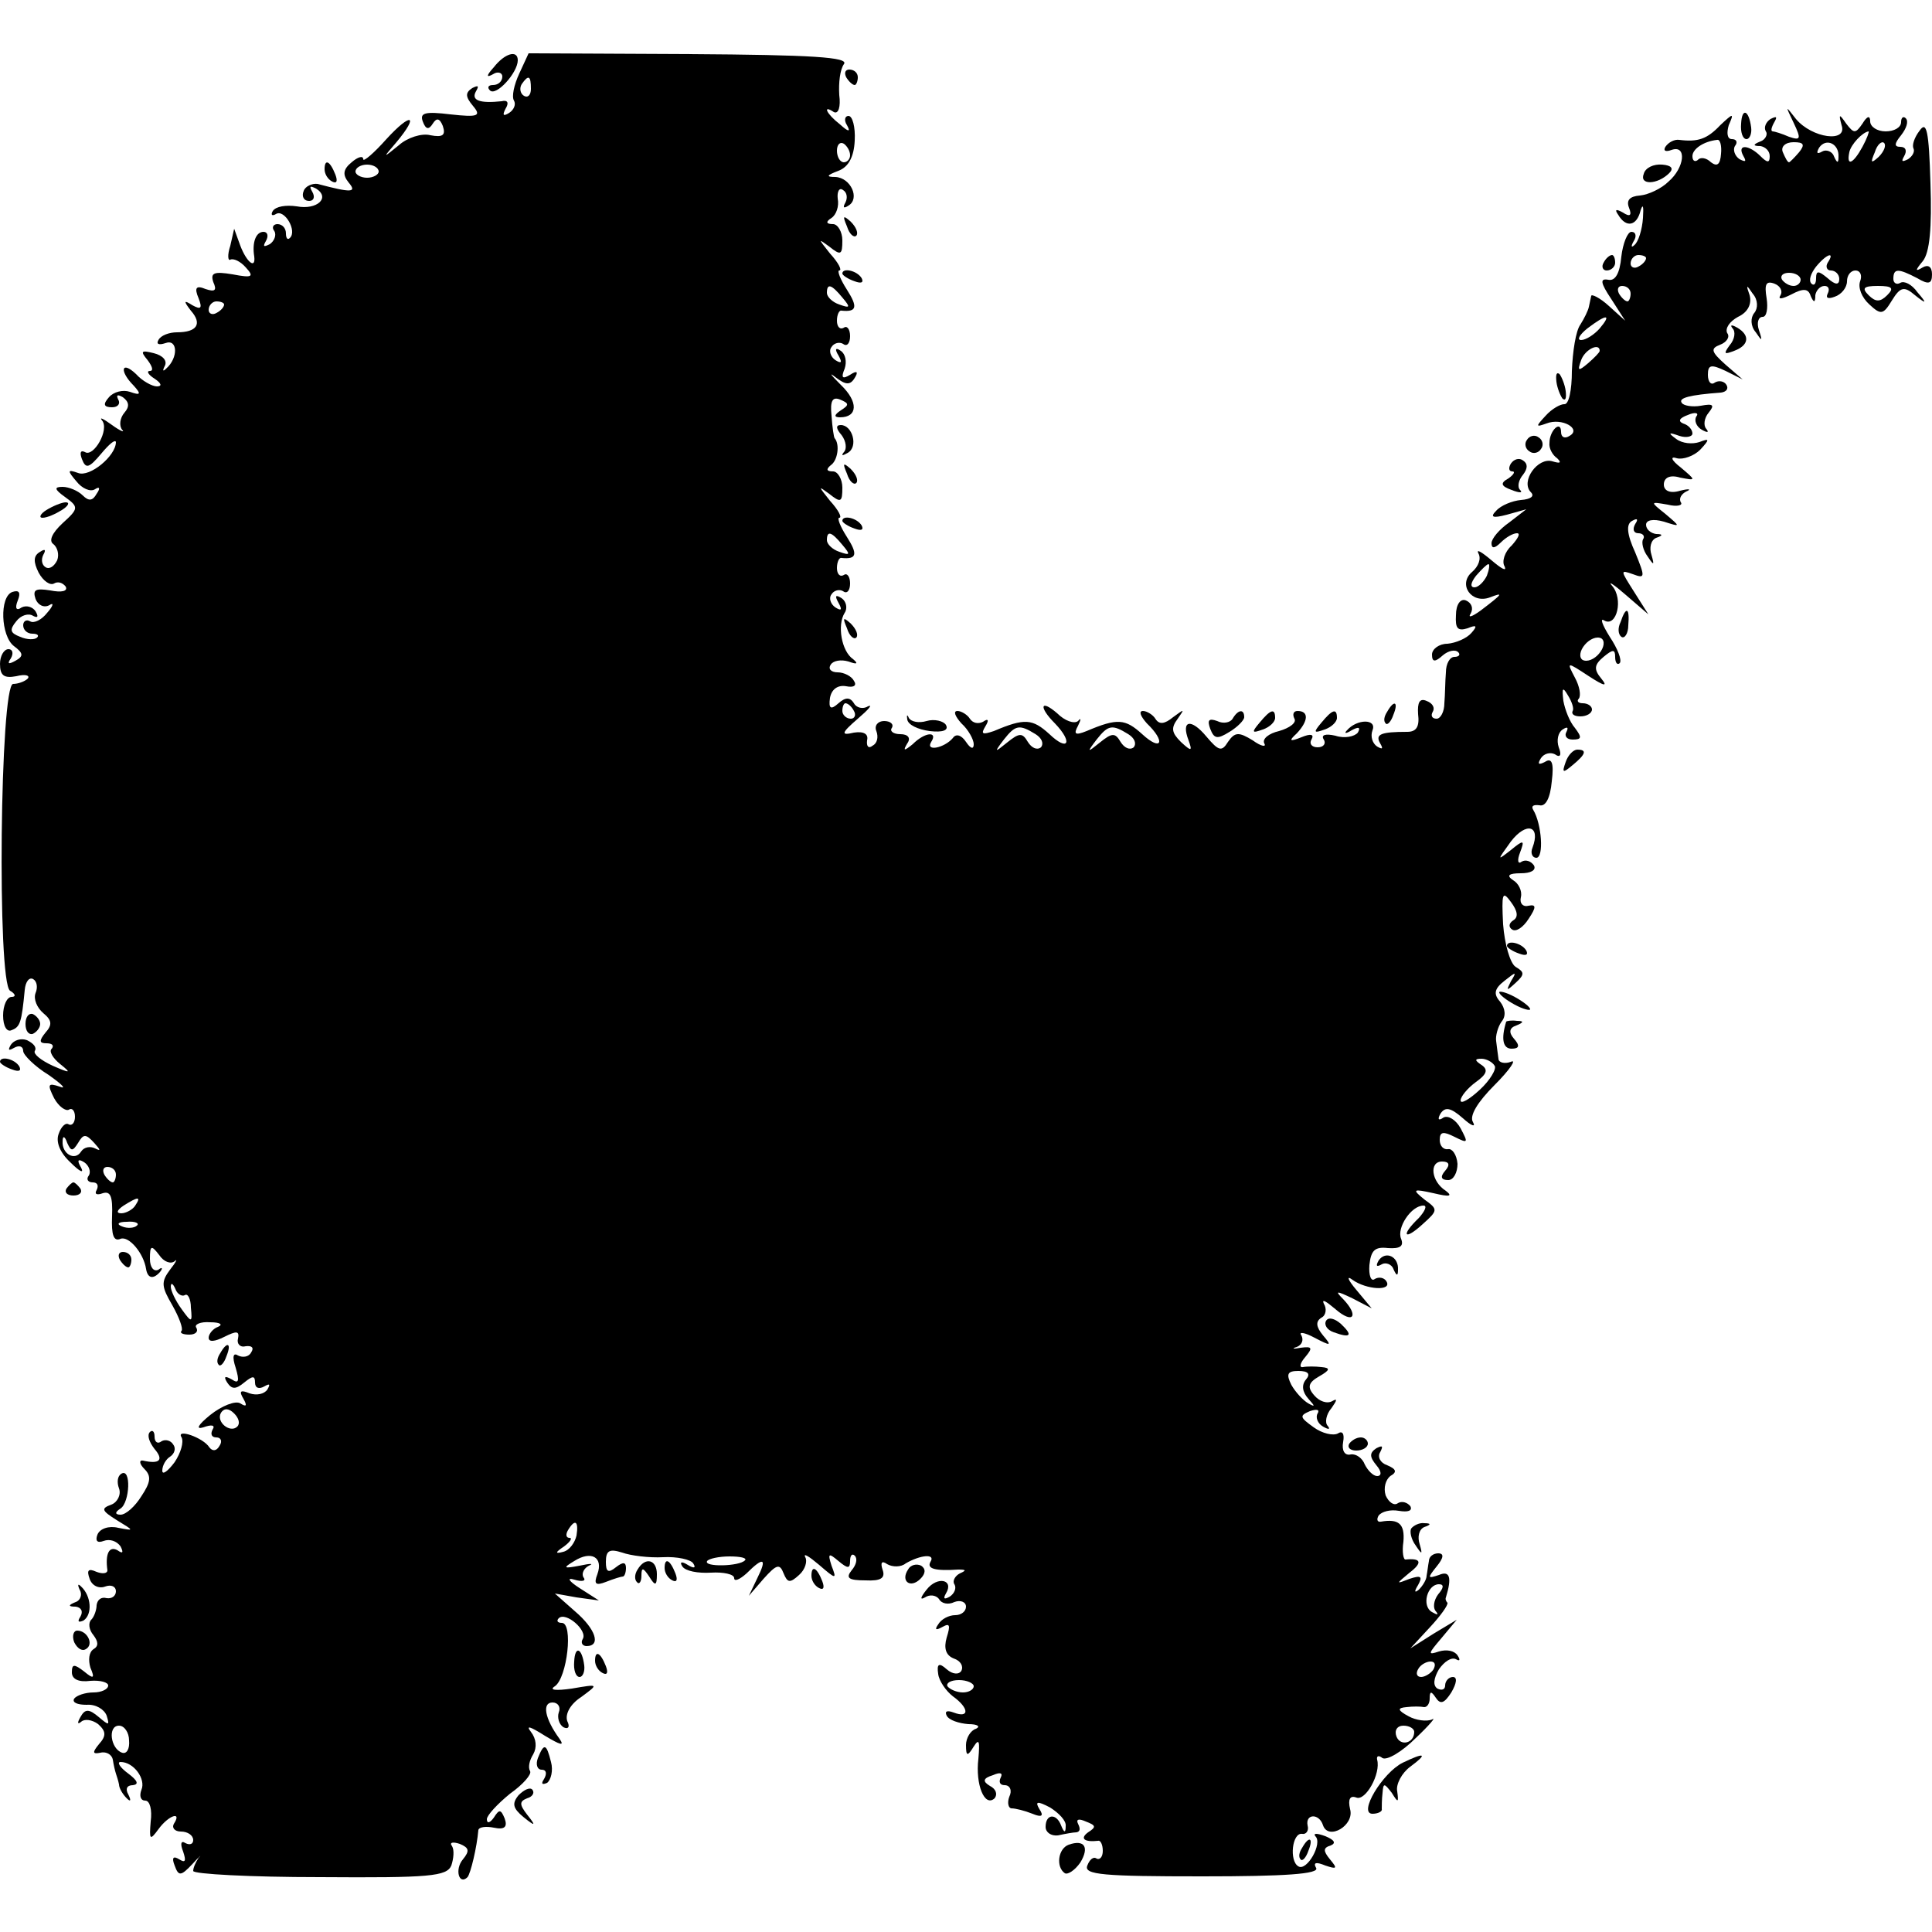 <?xml version="1.0" standalone="no"?>
<!DOCTYPE svg PUBLIC "-//W3C//DTD SVG 20010904//EN"
 "http://www.w3.org/TR/2001/REC-SVG-20010904/DTD/svg10.dtd">
<svg version="1.0" xmlns="http://www.w3.org/2000/svg"
 width="250pt" height="250pt" viewBox="0 0 250 250"
 preserveAspectRatio="xMidYMid meet">
<g transform="translate(0,250) scale(0.1,-0.1)"
fill="#000000" stroke="none">
<path d="M639 2413 c-10 -11 -10 -14 -1 -9 6 4 12 2 12 -3 0 -6 -5 -11 -12
-11 -6 0 -8 -3 -4 -7 8 -8 36 23 36 39 0 14 -17 9 -31 -9z"/>
<path d="M672 2405 c-7 -15 -10 -30 -7 -35 3 -5 0 -12 -6 -16 -8 -5 -9 -3 -5
5 5 8 3 12 -5 10 -28 -3 -40 1 -33 13 4 7 3 8 -5 4 -9 -6 -9 -11 1 -23 11 -13
7 -15 -29 -11 -33 4 -40 2 -36 -9 4 -11 8 -11 13 -3 5 8 9 7 13 -3 4 -12 0
-15 -16 -12 -11 3 -30 -3 -41 -13 -21 -17 -21 -17 -3 4 30 36 19 39 -13 4 -16
-18 -30 -30 -30 -26 0 5 -7 3 -15 -4 -11 -9 -12 -16 -4 -26 11 -13 5 -14 -40
-2 -7 1 -16 -3 -18 -9 -3 -7 0 -13 7 -13 6 0 8 5 4 12 -4 7 -3 8 5 4 19 -12 1
-28 -25 -23 -14 2 -27 0 -31 -6 -3 -5 -1 -7 4 -4 11 7 28 -22 18 -31 -3 -3 -5
0 -5 6 0 7 -5 12 -11 12 -5 0 -8 -4 -4 -9 3 -5 0 -13 -6 -17 -8 -4 -9 -3 -5 4
4 7 2 12 -3 12 -10 0 -15 -14 -12 -32 2 -17 -10 -7 -18 14 l-8 22 -5 -22 c-4
-12 -3 -20 0 -18 4 2 13 -2 20 -10 11 -12 9 -14 -17 -9 -24 4 -29 2 -25 -10 5
-11 2 -13 -10 -9 -12 5 -15 2 -9 -12 5 -13 3 -15 -8 -9 -11 7 -12 6 -2 -7 15
-17 8 -28 -18 -28 -10 0 -21 -4 -24 -10 -3 -5 0 -7 9 -4 16 6 17 -19 1 -33 -4
-4 -5 -3 -2 3 4 7 -2 14 -14 17 -16 4 -18 3 -8 -9 6 -8 8 -14 3 -14 -5 0 -2
-5 6 -10 9 -6 10 -10 3 -10 -6 0 -19 7 -27 16 -19 18 -22 4 -3 -15 10 -11 9
-13 -5 -8 -9 3 -21 0 -27 -7 -8 -9 -7 -13 4 -13 8 0 11 5 8 10 -3 6 -1 7 6 3
8 -6 9 -12 2 -20 -6 -7 -7 -17 -3 -22 4 -4 -2 -2 -13 6 -11 8 -17 11 -13 6 10
-12 -11 -48 -22 -41 -6 3 -7 -1 -4 -9 5 -13 9 -12 25 7 10 12 18 19 19 15 0
-18 -34 -46 -49 -40 -14 5 -14 3 -2 -11 7 -9 18 -14 24 -10 6 4 7 1 2 -6 -5
-9 -10 -10 -18 -2 -6 6 -18 11 -26 11 -11 0 -11 -3 3 -13 18 -13 18 -15 -3
-34 -14 -13 -18 -23 -12 -27 5 -4 8 -13 5 -21 -4 -8 -10 -12 -15 -9 -5 3 -6
10 -3 16 4 7 2 8 -4 4 -9 -5 -9 -13 -2 -27 6 -11 15 -17 20 -14 5 3 11 1 15
-4 3 -6 -5 -8 -20 -5 -19 3 -23 1 -19 -11 3 -8 11 -12 18 -8 6 4 5 -1 -3 -10
-7 -9 -17 -14 -22 -11 -5 3 -9 0 -9 -5 0 -6 5 -11 12 -11 6 0 9 -2 6 -5 -3 -3
-13 -3 -22 1 -13 5 -14 9 -5 20 6 8 16 11 22 7 6 -3 7 -1 3 6 -4 6 -12 8 -18
5 -7 -5 -9 -1 -5 9 4 10 2 14 -7 11 -17 -6 -15 -57 2 -70 12 -9 13 -13 2 -19
-9 -5 -11 -4 -6 3 4 7 2 12 -3 12 -6 0 -11 -9 -11 -19 0 -15 5 -19 21 -16 12
3 18 1 15 -3 -4 -4 -13 -7 -19 -7 -17 0 -21 -386 -4 -397 7 -4 8 -8 2 -8 -6 0
-11 -11 -11 -24 0 -14 5 -22 11 -19 11 4 13 10 17 52 1 11 6 17 11 14 5 -3 6
-11 3 -18 -3 -8 2 -19 10 -26 11 -9 12 -15 3 -25 -9 -11 -8 -14 1 -14 8 0 10
-3 7 -7 -4 -3 1 -12 11 -20 15 -12 13 -12 -10 -2 -15 7 -25 15 -23 19 3 5 -2
10 -10 14 -8 3 -17 0 -21 -6 -4 -7 -3 -8 4 -4 7 4 12 2 12 -4 0 -5 15 -20 33
-31 17 -12 24 -19 14 -15 -15 5 -16 3 -7 -15 6 -11 15 -17 19 -15 4 3 8 -1 8
-9 0 -8 -4 -12 -8 -10 -4 3 -10 -3 -13 -12 -4 -10 1 -24 15 -37 12 -12 18 -15
14 -7 -6 10 -4 12 4 7 6 -4 9 -12 6 -17 -4 -5 -1 -9 5 -9 6 0 8 -4 5 -10 -3
-5 0 -7 8 -4 10 3 13 -4 12 -30 -1 -24 2 -33 11 -29 11 4 30 -19 33 -39 2 -12
9 -14 18 -4 4 5 3 7 -2 3 -6 -3 -11 3 -11 14 0 18 2 18 12 5 6 -9 15 -12 20
-8 4 4 2 -1 -6 -11 -12 -16 -11 -22 3 -46 9 -16 14 -30 12 -33 -3 -3 2 -5 10
-5 8 0 12 4 9 9 -3 4 5 8 18 7 13 0 17 -3 10 -6 -6 -2 -12 -9 -12 -14 0 -6 8
-5 20 1 16 8 20 8 18 -2 -2 -7 3 -12 10 -10 8 1 11 -2 7 -8 -3 -6 -11 -7 -17
-4 -6 4 -8 -1 -3 -16 5 -17 4 -21 -5 -15 -9 5 -11 4 -6 -4 6 -9 11 -9 22 0 11
9 14 9 14 0 0 -7 5 -9 12 -5 7 4 8 3 4 -4 -4 -6 -14 -8 -23 -5 -12 5 -14 3 -8
-7 5 -9 4 -11 -4 -6 -6 4 -24 -3 -39 -15 -16 -13 -19 -19 -9 -16 11 4 16 3 12
-3 -3 -6 -1 -10 5 -10 6 0 8 -5 4 -11 -4 -7 -9 -7 -13 -2 -8 13 -44 25 -36 13
3 -6 -1 -20 -9 -32 -9 -12 -16 -17 -16 -11 0 7 5 15 10 18 6 4 8 11 4 16 -3 5
-10 7 -15 4 -5 -4 -9 -1 -9 6 0 7 -3 9 -6 6 -4 -4 -1 -13 6 -22 12 -14 7 -20
-15 -15 -5 1 -5 -4 2 -11 9 -9 8 -17 -4 -35 -8 -13 -20 -24 -27 -24 -7 0 -8 3
0 8 12 8 14 53 1 45 -5 -3 -6 -11 -3 -19 3 -8 -2 -18 -10 -21 -14 -5 -12 -8 7
-20 23 -14 23 -14 2 -10 -12 3 -24 -1 -27 -9 -3 -8 0 -11 8 -8 8 3 17 0 22 -7
4 -8 3 -10 -4 -5 -11 6 -16 -5 -13 -26 0 -4 -6 -5 -14 -2 -11 5 -13 2 -9 -9 3
-9 12 -13 20 -10 8 3 14 0 14 -6 0 -6 -5 -10 -12 -9 -7 2 -12 -2 -13 -9 0 -6
-3 -15 -7 -19 -4 -4 -3 -13 3 -20 6 -8 7 -14 0 -18 -6 -4 -7 -14 -4 -24 6 -14
4 -15 -8 -5 -13 10 -16 10 -16 -1 0 -9 9 -13 24 -11 13 1 23 -2 23 -6 0 -5 -9
-9 -19 -9 -11 0 -22 -4 -25 -8 -3 -5 4 -8 16 -8 12 1 23 -6 26 -14 4 -13 3
-13 -10 -2 -13 11 -18 11 -24 0 -4 -7 -4 -10 1 -6 4 4 14 3 22 -3 10 -9 11
-15 1 -26 -9 -11 -8 -13 2 -11 8 2 15 -3 16 -9 1 -7 3 -15 4 -18 1 -3 3 -9 4
-14 0 -5 5 -13 10 -18 5 -5 6 -3 2 5 -4 7 -2 12 6 12 8 1 6 6 -6 15 -11 8 -15
15 -10 15 17 0 33 -22 27 -36 -3 -8 -1 -14 5 -14 6 0 9 -12 7 -27 -2 -24 -1
-25 10 -10 13 18 31 24 20 7 -3 -5 1 -10 9 -10 9 0 16 -5 16 -11 0 -5 -4 -7
-10 -4 -6 4 -7 -1 -3 -11 4 -12 3 -15 -5 -10 -8 5 -10 2 -6 -8 5 -14 8 -14 23
2 9 10 13 13 8 8 -4 -6 -7 -13 -7 -17 0 -4 74 -8 164 -8 142 -1 164 1 170 15
3 9 4 20 1 25 -4 5 1 6 10 3 12 -5 13 -9 4 -20 -11 -13 -5 -34 6 -23 4 5 12
38 14 61 1 4 10 5 20 3 14 -3 18 1 14 12 -5 12 -7 12 -14 1 -5 -7 -9 -8 -9 -2
0 5 14 20 30 33 17 12 28 25 26 29 -3 5 -1 14 4 22 5 9 4 20 -3 29 -7 9 -1 7
18 -5 20 -12 26 -14 19 -4 -19 26 -23 47 -9 47 7 0 11 -6 8 -13 -2 -6 0 -15 6
-19 6 -3 9 0 5 8 -3 9 4 22 18 31 23 17 23 17 -12 11 -21 -3 -30 -2 -22 3 16
11 24 82 9 82 -6 0 -7 3 -4 6 9 9 38 -16 31 -27 -3 -5 0 -9 5 -9 19 0 12 22
-15 45 l-26 23 28 -5 29 -4 -25 16 c-14 9 -17 14 -7 11 10 -3 16 -2 12 3 -3 5
1 12 7 15 7 3 2 3 -12 0 -21 -4 -22 -3 -7 6 22 14 38 5 30 -17 -5 -13 -2 -15
11 -10 10 4 20 7 22 7 2 0 4 5 4 11 0 8 -4 8 -13 1 -10 -8 -13 -6 -13 7 0 15
5 17 21 12 11 -4 35 -7 53 -6 18 1 36 -3 39 -8 4 -6 1 -7 -7 -2 -8 5 -11 4 -7
-2 4 -6 20 -9 37 -8 16 1 30 -2 30 -7 0 -5 7 -2 16 6 22 22 27 20 14 -6 l-11
-23 19 22 c17 19 21 20 26 7 5 -12 8 -13 20 -2 8 7 11 18 8 23 -3 6 5 1 18
-10 22 -19 23 -19 16 -1 -5 16 -4 17 9 6 12 -10 15 -10 15 0 0 8 3 10 6 7 4
-4 2 -12 -4 -19 -8 -10 -4 -13 18 -13 20 -1 26 3 22 14 -3 9 -1 12 6 7 7 -4
18 -4 24 1 19 11 39 13 32 2 -5 -9 6 -12 36 -10 10 0 11 -1 2 -5 -6 -3 -10
-10 -7 -14 3 -5 0 -12 -6 -16 -7 -4 -9 -3 -5 4 11 18 -11 23 -25 5 -8 -10 -9
-14 -2 -10 6 4 14 3 18 -2 3 -6 12 -8 20 -4 8 3 15 0 15 -6 0 -6 -6 -11 -14
-11 -8 0 -18 -5 -22 -12 -5 -7 -3 -8 6 -3 9 5 10 2 5 -14 -4 -14 -1 -23 9 -27
9 -3 13 -10 10 -16 -3 -5 -11 -5 -19 2 -10 9 -13 7 -11 -6 1 -9 10 -22 19 -29
21 -15 22 -29 1 -21 -8 3 -12 2 -9 -4 3 -6 16 -10 28 -11 12 0 16 -3 10 -6 -7
-2 -13 -12 -13 -21 0 -15 2 -15 10 -2 7 11 8 7 6 -16 -4 -33 8 -63 21 -51 4 5
2 12 -6 16 -10 6 -9 10 4 14 9 4 13 3 10 -3 -3 -6 -1 -10 5 -10 7 0 10 -7 6
-15 -3 -8 -1 -15 3 -15 5 0 17 -3 27 -7 12 -5 15 -3 9 6 -6 10 -3 11 14 2 11
-7 21 -17 20 -24 0 -9 -2 -9 -6 1 -6 16 -20 15 -20 -2 0 -7 7 -12 16 -11 9 2
20 4 24 4 5 1 5 5 2 11 -3 6 1 7 10 3 13 -5 14 -7 3 -14 -11 -8 -5 -13 13 -11
3 1 6 -5 6 -13 0 -8 -4 -12 -8 -10 -4 3 -9 -1 -12 -9 -5 -12 21 -14 149 -14
106 0 152 3 147 11 -4 7 0 8 12 3 15 -5 16 -4 6 8 -9 11 -9 15 1 18 7 3 5 7
-7 12 -11 4 -16 4 -13 0 10 -9 -11 -46 -22 -39 -12 7 -8 44 5 42 5 -1 9 4 7
11 -3 15 15 16 20 0 7 -20 41 0 35 21 -3 13 0 18 8 15 12 -5 32 31 27 49 -1 5
2 6 7 2 6 -3 25 8 43 26 18 17 27 28 21 24 -7 -3 -21 -1 -30 4 -15 8 -15 11
-3 12 8 1 18 1 23 0 4 0 7 5 7 11 0 10 2 10 8 1 6 -9 11 -7 20 7 7 12 8 20 2
20 -5 0 -10 -5 -10 -11 0 -5 -4 -7 -10 -4 -6 4 -5 13 2 25 7 10 16 16 22 13 5
-3 6 -1 2 5 -4 6 -14 8 -24 5 -15 -5 -14 -3 3 17 l20 24 -30 -18 -30 -19 25
27 c14 15 24 29 23 32 -2 2 -3 5 -2 7 8 26 5 35 -9 29 -15 -5 -15 -4 -3 11 9
11 10 17 2 17 -6 0 -12 -4 -12 -10 -1 -5 -2 -14 -3 -19 0 -5 -5 -13 -10 -18
-6 -5 -6 -2 -1 6 6 11 4 13 -11 8 -18 -7 -18 -7 0 8 17 13 15 19 -5 17 -3 -1
-5 10 -3 23 2 23 -6 30 -29 26 -5 -1 -6 3 -3 8 4 5 15 8 26 6 12 -2 18 0 15 6
-4 5 -11 7 -16 4 -5 -4 -12 1 -16 10 -3 10 0 20 6 25 9 5 8 9 -4 14 -9 3 -13
11 -9 17 4 8 3 9 -5 5 -9 -6 -9 -11 0 -22 7 -8 7 -14 1 -14 -5 0 -12 7 -16 15
-3 8 -11 14 -18 13 -8 -2 -12 5 -10 16 2 11 -1 15 -7 11 -6 -3 -20 0 -31 8
-18 13 -19 15 -5 21 9 3 13 2 10 -3 -3 -5 0 -13 7 -17 7 -4 10 -4 6 1 -4 4 -2
15 5 23 7 10 8 13 1 9 -7 -4 -17 0 -23 7 -10 11 -8 17 6 25 14 8 15 11 3 12
-8 1 -19 1 -24 0 -5 -1 -4 5 3 13 10 12 9 14 -6 12 -10 -2 -12 -1 -5 1 7 3 9
9 6 15 -4 5 4 4 17 -3 21 -11 23 -11 11 3 -9 11 -10 18 -2 23 6 3 7 12 3 18
-3 7 3 3 15 -7 23 -20 31 -9 10 13 -11 11 -9 11 12 1 l25 -13 -20 24 c-11 13
-13 19 -5 13 18 -13 52 -15 44 -2 -3 5 -10 6 -15 3 -5 -4 -8 5 -7 18 2 19 7
24 24 22 15 -1 21 2 17 12 -6 14 13 43 29 43 5 0 2 -7 -6 -16 -24 -23 -19 -30
5 -8 20 18 20 19 2 32 -16 13 -15 14 12 8 21 -5 25 -4 16 3 -19 12 -22 38 -5
38 9 0 11 -4 4 -12 -7 -8 -5 -12 4 -12 7 0 12 10 12 21 -1 12 -7 20 -12 19 -6
-1 -11 4 -11 12 0 11 5 11 19 4 18 -9 18 -8 8 11 -6 11 -16 17 -22 14 -7 -5
-8 -2 -4 5 6 9 13 8 29 -6 11 -10 17 -12 13 -5 -5 8 6 26 28 48 20 20 29 34
21 30 -8 -3 -16 -1 -16 4 -1 6 -2 16 -3 23 -1 6 2 18 7 25 6 7 5 17 -2 26 -9
10 -7 17 6 27 15 12 16 12 8 -1 -6 -12 -6 -13 6 -2 12 11 12 14 0 21 -7 5 -14
29 -16 55 -2 40 -1 44 10 29 9 -12 10 -20 3 -24 -6 -4 -6 -9 -1 -12 5 -3 14 3
21 14 10 15 10 19 0 17 -7 -2 -12 3 -10 11 2 8 -3 18 -10 22 -9 6 -6 9 10 9
13 0 20 4 17 10 -4 6 -11 8 -16 5 -5 -4 -6 2 -2 12 6 16 5 17 -12 3 -18 -14
-18 -14 0 11 20 26 39 21 28 -8 -3 -7 0 -13 5 -13 10 0 7 44 -4 62 -3 5 0 7 8
6 8 -2 14 9 16 31 3 24 0 31 -9 25 -8 -4 -10 -3 -5 5 4 6 12 8 18 5 7 -5 9 -1
5 9 -3 9 -1 19 5 23 6 4 8 3 5 -3 -3 -5 0 -10 8 -10 12 0 12 3 3 15 -7 8 -13
24 -15 35 -2 17 -1 19 6 7 5 -8 8 -17 6 -20 -2 -4 2 -7 10 -7 8 0 15 4 15 9 0
4 -5 8 -12 8 -6 0 -8 3 -5 6 3 4 1 16 -5 27 -11 21 -11 21 18 2 20 -13 25 -14
16 -3 -10 12 -9 18 3 28 12 10 15 10 15 0 0 -8 3 -11 6 -8 3 4 -3 19 -13 34
-10 16 -13 25 -7 21 16 -9 25 28 10 45 -6 7 2 2 18 -12 l29 -25 -19 30 c-17
27 -18 28 -1 22 16 -6 16 -4 3 28 -11 24 -12 37 -4 41 7 4 8 2 4 -4 -4 -7 -2
-12 4 -12 6 0 9 -4 6 -8 -2 -4 0 -14 6 -22 8 -12 9 -12 5 2 -3 9 -1 19 6 22 9
3 9 5 0 5 -7 1 -13 6 -13 12 0 6 9 8 23 4 22 -7 22 -7 2 10 -20 16 -20 16 3
12 12 -3 20 -1 17 3 -3 5 1 11 7 14 7 3 4 4 -8 1 -13 -4 -21 0 -21 8 0 9 8 13
21 9 21 -4 21 -4 1 13 -13 10 -14 15 -5 12 8 -2 22 3 30 11 13 14 12 15 -1 10
-9 -3 -22 -2 -30 4 -11 8 -10 9 4 4 9 -3 17 -1 17 3 0 5 -5 11 -12 13 -7 3 -5
7 6 11 9 4 15 3 11 -2 -3 -5 0 -13 7 -17 7 -4 10 -4 6 1 -4 4 -3 14 3 21 8 10
6 12 -10 9 -11 -2 -23 0 -25 4 -4 6 10 10 51 13 7 1 10 5 7 10 -3 5 -10 6 -15
3 -5 -4 -9 1 -9 10 0 13 4 14 23 5 l22 -11 -22 19 c-19 17 -20 21 -7 26 8 3
13 10 9 15 -3 6 3 15 14 21 13 6 18 17 15 28 -5 14 -4 14 4 2 7 -8 7 -19 2
-25 -5 -6 -5 -17 2 -25 8 -12 9 -12 4 3 -3 9 -1 17 5 17 5 0 7 11 5 24 -3 18
-1 23 10 19 8 -3 11 -10 8 -15 -4 -6 2 -5 14 1 15 8 22 8 25 -2 4 -9 6 -9 6 1
1 6 6 12 12 12 5 0 7 -4 4 -10 -3 -6 1 -7 9 -4 9 3 16 12 16 20 0 8 5 14 11
14 6 0 9 -6 6 -14 -3 -8 2 -21 12 -30 15 -14 18 -13 29 5 11 18 16 19 30 7 15
-12 16 -11 3 4 -7 10 -17 15 -22 12 -5 -3 -9 0 -9 5 0 14 6 14 31 1 15 -9 19
-7 19 5 0 10 -5 13 -12 9 -10 -6 -10 -4 0 8 9 11 12 43 10 101 -2 68 -5 81
-14 68 -7 -9 -10 -19 -8 -23 2 -4 -1 -10 -7 -14 -8 -4 -9 -3 -5 4 4 7 2 12 -5
12 -8 0 -8 4 1 15 7 9 10 18 6 22 -3 3 -6 1 -6 -5 0 -7 -9 -12 -20 -12 -11 0
-20 6 -20 13 0 8 -4 7 -10 -3 -9 -13 -11 -13 -21 0 -9 13 -10 13 -6 -2 8 -23
-38 -17 -59 8 -14 18 -14 18 -3 -5 10 -21 9 -23 -6 -18 -9 4 -19 7 -21 7 -3 0
-2 5 2 12 4 7 3 8 -5 4 -6 -4 -9 -11 -6 -16 3 -4 -1 -11 -7 -13 -10 -4 -10 -6
0 -6 6 -1 12 -6 12 -13 0 -9 -3 -9 -12 0 -15 15 -31 16 -22 0 4 -7 3 -8 -5 -4
-6 4 -9 12 -6 17 4 5 2 9 -4 9 -6 0 -7 8 -4 18 7 16 6 16 -11 0 -17 -18 -29
-22 -53 -19 -6 1 -14 -3 -18 -9 -3 -5 0 -7 8 -4 20 7 17 -23 -4 -41 -9 -9 -26
-17 -37 -18 -13 -1 -18 -6 -14 -16 4 -10 1 -12 -8 -6 -9 5 -11 4 -6 -3 10 -17
24 -15 29 6 3 9 4 5 3 -10 -1 -15 -6 -31 -11 -35 -4 -4 -5 -2 -1 5 4 6 3 12
-3 12 -5 0 -11 -15 -13 -32 -2 -22 -8 -32 -17 -30 -11 2 -10 -4 4 -25 l18 -28
-21 19 c-12 11 -23 16 -23 13 -1 -4 -2 -10 -3 -14 -1 -5 -6 -15 -11 -23 -6 -8
-10 -35 -11 -60 0 -25 -4 -44 -10 -43 -5 0 -16 -6 -24 -15 -13 -14 -13 -15 1
-10 20 8 46 -7 30 -16 -6 -4 -11 -2 -11 5 0 16 -15 2 -15 -14 -1 -7 4 -16 10
-20 6 -6 4 -7 -6 -4 -19 6 -42 -26 -28 -40 5 -5 0 -9 -13 -10 -11 -1 -26 -7
-32 -14 -8 -8 -5 -10 14 -5 l25 7 -22 -17 c-13 -9 -23 -21 -23 -27 0 -7 4 -7
12 1 7 7 16 12 21 12 5 0 1 -7 -7 -16 -9 -8 -13 -21 -9 -27 3 -7 -4 -3 -17 8
-13 11 -20 15 -17 9 4 -7 0 -17 -8 -24 -19 -16 -1 -42 23 -33 18 7 17 5 -12
-17 -11 -8 -17 -10 -13 -4 4 7 1 14 -6 17 -7 3 -13 -5 -13 -19 -1 -17 2 -21
15 -17 12 5 13 3 5 -6 -6 -7 -20 -13 -31 -14 -11 0 -20 -7 -20 -14 0 -10 4
-10 14 -1 7 6 16 8 20 4 3 -3 1 -6 -5 -6 -6 0 -11 -9 -11 -20 -1 -11 -1 -29
-2 -40 0 -11 -5 -20 -10 -20 -6 0 -8 4 -5 9 3 5 0 11 -8 14 -9 4 -12 -2 -11
-17 2 -16 -2 -23 -14 -23 -34 0 -42 -3 -35 -15 4 -7 3 -8 -4 -4 -6 4 -9 13 -6
21 6 15 -20 15 -33 0 -4 -4 -2 -5 6 0 9 5 12 4 8 -3 -4 -5 -17 -8 -29 -4 -13
3 -19 1 -15 -5 3 -5 0 -10 -8 -10 -8 0 -11 5 -8 10 4 7 -1 8 -13 3 -15 -6 -17
-5 -6 5 15 16 16 29 1 29 -5 0 -7 -4 -4 -10 3 -5 -6 -12 -20 -16 -13 -3 -22
-10 -19 -16 3 -5 -4 -4 -15 4 -18 11 -23 11 -32 -2 -8 -13 -12 -12 -28 7 -20
24 -33 21 -23 -5 5 -14 4 -15 -10 -2 -12 12 -13 18 -4 30 9 13 9 13 -6 2 -11
-9 -18 -10 -23 -2 -3 5 -11 10 -16 10 -6 0 -3 -7 5 -16 25 -24 19 -37 -6 -14
-22 20 -32 21 -72 4 -15 -6 -17 -4 -11 7 4 8 4 11 0 6 -5 -4 -17 0 -27 10 -22
19 -24 8 -3 -13 24 -25 17 -37 -7 -14 -22 20 -32 21 -72 4 -15 -5 -17 -4 -11
6 5 8 4 11 -3 6 -6 -3 -13 -2 -17 4 -3 5 -11 10 -16 10 -6 0 -3 -7 5 -16 9 -8
16 -21 16 -27 0 -7 -4 -6 -10 3 -6 9 -13 11 -17 5 -11 -13 -36 -18 -28 -5 9
14 -8 13 -24 -3 -11 -9 -13 -9 -7 1 5 7 1 12 -9 12 -9 0 -14 4 -11 8 3 5 -2 9
-10 9 -8 0 -13 -6 -10 -13 3 -8 1 -16 -5 -19 -5 -4 -8 -1 -7 7 2 8 -4 12 -17
10 -17 -4 -17 -1 5 18 14 12 20 19 13 16 -6 -4 -15 -2 -18 4 -5 8 -11 8 -20 0
-10 -9 -13 -7 -11 7 2 11 10 17 21 15 10 -2 14 1 10 7 -3 6 -13 11 -21 11 -8
0 -13 4 -9 10 3 5 13 7 23 4 11 -4 13 -3 6 3 -15 10 -21 44 -11 60 4 6 2 15
-4 19 -8 5 -9 3 -4 -6 5 -9 4 -11 -4 -6 -6 4 -9 12 -5 17 3 5 10 7 15 4 5 -4
9 1 9 10 0 9 -4 14 -8 11 -5 -3 -9 1 -9 9 0 8 3 14 6 13 20 -2 21 5 7 27 -9
14 -13 25 -10 25 4 0 -1 10 -12 22 -15 19 -16 20 -1 9 15 -12 17 -11 17 8 0
11 -6 21 -12 21 -9 0 -9 3 -3 8 9 6 12 27 5 35 -1 1 -3 14 -4 29 -2 19 1 25
11 21 12 -5 12 -7 1 -14 -9 -6 -9 -9 -1 -9 23 0 24 20 1 42 -13 13 -16 17 -7
10 13 -10 19 -11 25 -1 5 8 3 10 -6 4 -10 -6 -12 -4 -7 8 3 9 1 19 -5 23 -7 5
-8 2 -3 -6 5 -9 4 -11 -4 -6 -6 4 -9 12 -5 17 3 5 10 7 15 4 5 -4 9 1 9 10 0
9 -4 14 -8 11 -5 -3 -9 1 -9 9 0 8 3 14 6 13 20 -2 21 5 7 27 -9 14 -13 25
-10 25 4 0 -1 10 -12 22 -15 19 -16 20 -1 9 15 -12 17 -11 17 8 0 11 -6 21
-12 21 -9 0 -10 3 -2 8 6 4 10 15 8 25 -1 9 2 15 7 11 5 -3 6 -10 3 -16 -4 -7
-2 -8 4 -4 15 9 3 36 -17 37 -12 0 -12 2 4 8 13 5 20 18 21 39 1 18 -3 32 -8
32 -5 0 -6 -6 -2 -12 5 -9 2 -9 -9 1 -18 14 -23 26 -8 16 6 -3 9 7 7 22 -1 16
1 33 6 40 7 9 -41 12 -200 13 l-208 1 -12 -26z m15 -20 c0 -8 -4 -12 -9 -9 -5
3 -6 10 -3 15 9 13 12 11 12 -6z m1723 -75 c-12 -22 -21 -26 -17 -7 2 10 17
26 25 27 1 0 -2 -9 -8 -20z m-1310 -11 c0 -5 -4 -9 -8 -9 -5 0 -9 7 -9 15 0 8
4 12 9 9 4 -3 8 -9 8 -15z m1127 2 c-1 -14 -5 -17 -13 -11 -6 6 -14 7 -17 3
-4 -3 -7 -1 -7 5 0 9 14 19 32 21 4 1 6 -8 5 -18z m101 2 c-6 -7 -12 -13 -13
-13 -2 0 -5 6 -8 13 -3 7 3 13 14 13 13 0 15 -3 7 -13z m51 -6 c0 -9 -2 -8 -6
1 -2 6 -10 9 -15 6 -7 -4 -8 -2 -4 5 9 13 26 5 25 -12z m52 0 c-10 -9 -11 -8
-5 6 3 10 9 15 12 12 3 -3 0 -11 -7 -18z m-1941 -19 c0 -4 -7 -8 -15 -8 -8 0
-15 4 -15 8 0 5 7 9 15 9 8 0 15 -4 15 -9z m1640 -112 c0 -3 -4 -8 -10 -11 -5
-3 -10 -1 -10 4 0 6 5 11 10 11 6 0 10 -2 10 -4z m235 -6 c-3 -5 -1 -10 4 -10
6 0 11 -5 11 -11 0 -8 -5 -8 -15 1 -12 10 -15 10 -15 0 0 -8 -3 -10 -6 -7 -4
4 -1 13 6 22 14 17 25 20 15 5z m-35 -22 c0 -4 -4 -8 -9 -8 -6 0 -12 4 -15 8
-3 5 1 9 9 9 8 0 15 -4 15 -9z m-1240 -23 c11 -13 10 -14 -4 -9 -9 3 -16 10
-16 15 0 13 6 11 20 -6z m1020 5 c0 -5 -2 -10 -4 -10 -3 0 -8 5 -11 10 -3 6
-1 10 4 10 6 0 11 -4 11 -10z m332 -2 c-9 -9 -15 -9 -24 0 -9 9 -7 12 12 12
19 0 21 -3 12 -12z m-2152 -12 c0 -3 -4 -8 -10 -11 -5 -3 -10 -1 -10 4 0 6 5
11 10 11 6 0 10 -2 10 -4z m1780 -31 c-7 -8 -18 -15 -24 -15 -6 0 -2 7 8 15
25 19 32 19 16 0z m0 -29 c0 -2 -7 -9 -15 -16 -13 -11 -14 -10 -9 4 5 14 24
23 24 12z m-980 -251 c11 -13 10 -14 -4 -9 -9 3 -16 10 -16 15 0 13 6 11 20
-6z m834 -40 c-4 -8 -11 -15 -16 -15 -6 0 -5 6 2 15 7 8 14 15 16 15 2 0 1 -7
-2 -15z m145 -101 c-6 -7 -15 -11 -21 -8 -5 3 -4 12 3 20 6 7 15 11 21 8 5 -3
4 -12 -3 -20z m-964 -74 c3 -5 1 -10 -4 -10 -6 0 -11 5 -11 10 0 6 2 10 4 10
3 0 8 -4 11 -10z m235 -30 c8 -5 11 -12 7 -17 -5 -4 -12 -1 -17 7 -7 12 -11
12 -27 -1 -16 -13 -17 -13 -4 4 15 19 20 20 41 7z m120 0 c8 -5 11 -12 7 -17
-5 -4 -12 -1 -17 7 -7 12 -11 12 -27 -1 -16 -13 -17 -13 -4 4 15 19 20 20 41
7z m474 -429 c3 -4 -6 -19 -19 -31 -14 -13 -25 -19 -25 -14 0 5 9 16 20 24 14
10 16 16 7 22 -9 6 -9 8 0 8 6 0 14 -4 17 -9z m-1833 -100 c7 12 10 12 21 0 8
-9 9 -11 1 -7 -6 3 -14 2 -18 -4 -8 -13 -25 -3 -24 13 0 8 3 7 6 -2 5 -11 7
-11 14 0z m49 -41 c0 -5 -2 -10 -4 -10 -3 0 -8 5 -11 10 -3 6 -1 10 4 10 6 0
11 -4 11 -10z m25 -40 c-3 -5 -12 -10 -18 -10 -7 0 -6 4 3 10 19 12 23 12 15
0z m2 -26 c-3 -3 -12 -4 -19 -1 -8 3 -5 6 6 6 11 1 17 -2 13 -5z m62 -90 c4 3
8 -5 8 -16 2 -20 1 -20 -12 -2 -8 11 -14 24 -14 29 0 6 3 4 6 -3 2 -6 8 -10
12 -8z m1451 -109 c-6 -7 -5 -16 3 -25 9 -10 9 -11 0 -6 -7 4 -17 15 -22 24
-7 14 -5 18 9 18 13 0 16 -4 10 -11z m-1383 -61 c-9 -9 -28 6 -21 18 4 6 10 6
17 -1 6 -6 8 -13 4 -17z m439 -141 c-2 -9 -9 -19 -17 -21 -11 -3 -11 -1 1 7 8
6 11 11 7 11 -5 0 -5 5 -2 10 9 15 14 12 11 -7z m218 -32 c-7 -8 -54 -9 -49
-1 2 3 15 6 29 6 14 0 23 -2 20 -5z m897 -44 c-6 -8 -7 -18 -3 -22 4 -5 2 -5
-5 -1 -14 8 -6 36 9 36 7 0 6 -5 -1 -13z m-6 -97 c-3 -5 -11 -10 -16 -10 -6 0
-7 5 -4 10 3 6 11 10 16 10 6 0 7 -4 4 -10z m-595 -22 c0 -4 -6 -8 -14 -8 -8
0 -17 4 -20 8 -2 4 4 8 15 8 10 0 19 -4 19 -8z m-1093 -70 c1 -11 -3 -18 -9
-16 -15 5 -19 35 -4 35 7 0 13 -9 13 -19z m1663 11 c0 -15 -18 -19 -23 -6 -3
8 1 14 9 14 8 0 14 -4 14 -8z"/>
<path d="M1095 2400 c3 -5 8 -10 11 -10 2 0 4 5 4 10 0 6 -5 10 -11 10 -5 0
-7 -4 -4 -10z"/>
<path d="M2253 2340 c-1 -11 2 -20 7 -20 4 0 7 7 6 15 -3 23 -12 26 -13 5z"/>
<path d="M420 2281 c0 -6 4 -13 10 -16 6 -3 7 1 4 9 -7 18 -14 21 -14 7z"/>
<path d="M2127 2275 c-6 -15 18 -14 33 1 6 6 3 10 -9 11 -11 1 -22 -4 -24 -12z"/>
<path d="M1096 2207 c3 -10 9 -15 12 -12 3 3 0 11 -7 18 -10 9 -11 8 -5 -6z"/>
<path d="M2075 2160 c-3 -5 -1 -10 4 -10 6 0 11 5 11 10 0 6 -2 10 -4 10 -3 0
-8 -4 -11 -10z"/>
<path d="M1090 2146 c0 -2 7 -7 16 -10 8 -3 12 -2 9 4 -6 10 -25 14 -25 6z"/>
<path d="M2242 2075 c4 -4 3 -14 -4 -22 -8 -11 -7 -12 6 -7 19 7 21 20 4 30
-7 4 -10 4 -6 -1z"/>
<path d="M2014 2006 c1 -8 5 -18 8 -22 4 -3 5 1 4 10 -1 8 -5 18 -8 22 -4 3
-5 -1 -4 -10z"/>
<path d="M1089 1937 c6 -8 7 -18 3 -22 -4 -5 -2 -5 5 -1 14 8 6 36 -9 36 -7 0
-6 -5 1 -13z"/>
<path d="M1976 1931 c-4 -5 -2 -12 3 -15 5 -4 12 -2 15 3 4 5 2 12 -3 15 -5 4
-12 2 -15 -3z"/>
<path d="M1955 1900 c-3 -5 -3 -10 2 -10 4 0 2 -4 -5 -9 -11 -6 -10 -10 4 -15
10 -4 15 -4 11 0 -4 4 -2 13 4 20 6 8 6 14 0 18 -5 4 -12 2 -16 -4z"/>
<path d="M1096 1887 c3 -10 9 -15 12 -12 3 3 0 11 -7 18 -10 9 -11 8 -5 -6z"/>
<path d="M60 1840 c-8 -5 -10 -10 -5 -10 6 0 17 5 25 10 8 5 11 10 5 10 -5 0
-17 -5 -25 -10z"/>
<path d="M1090 1826 c0 -2 7 -7 16 -10 8 -3 12 -2 9 4 -6 10 -25 14 -25 6z"/>
<path d="M2097 1695 c-4 -8 -3 -16 1 -19 4 -3 9 4 9 15 2 23 -3 25 -10 4z"/>
<path d="M1096 1687 c3 -10 9 -15 12 -12 3 3 0 11 -7 18 -10 9 -11 8 -5 -6z"/>
<path d="M1795 1579 c-4 -6 -5 -12 -2 -15 2 -3 7 2 10 11 7 17 1 20 -8 4z"/>
<path d="M1174 1569 c1 -7 14 -13 29 -15 17 -2 25 1 21 8 -3 5 -15 8 -25 5
-10 -3 -20 -1 -23 4 -2 5 -3 4 -2 -2z"/>
<path d="M1595 1570 c-3 -5 -12 -7 -20 -3 -11 4 -13 1 -9 -10 5 -13 9 -14 25
-4 10 6 19 15 19 19 0 11 -8 10 -15 -2z"/>
<path d="M1630 1565 c-11 -13 -10 -14 4 -9 9 3 16 10 16 15 0 13 -6 11 -20 -6z"/>
<path d="M1710 1565 c-11 -13 -10 -14 4 -9 9 3 16 10 16 15 0 13 -6 11 -20 -6z"/>
<path d="M2026 1514 c-5 -14 -4 -15 9 -4 17 14 19 20 6 20 -5 0 -12 -7 -15
-16z"/>
<path d="M1950 1276 c0 -2 7 -7 16 -10 8 -3 12 -2 9 4 -6 10 -25 14 -25 6z"/>
<path d="M1940 1216 c0 -3 9 -10 20 -16 11 -6 20 -8 20 -6 0 3 -9 10 -20 16
-11 6 -20 8 -20 6z"/>
<path d="M33 1175 c0 -9 4 -14 9 -13 5 2 10 8 10 13 0 5 -5 11 -10 13 -5 1 -9
-4 -9 -13z"/>
<path d="M1949 1178 c-7 -23 -4 -35 7 -35 10 0 11 4 3 13 -7 8 -6 14 3 17 10
4 10 6 1 6 -7 1 -13 0 -14 -1z"/>
<path d="M0 1126 c0 -2 7 -7 16 -10 8 -3 12 -2 9 4 -6 10 -25 14 -25 6z"/>
<path d="M86 962 c-3 -5 1 -9 9 -9 8 0 12 4 9 9 -3 4 -7 8 -9 8 -2 0 -6 -4 -9
-8z"/>
<path d="M155 870 c3 -5 8 -10 11 -10 2 0 4 5 4 10 0 6 -5 10 -11 10 -5 0 -7
-4 -4 -10z"/>
<path d="M1784 869 c-4 -7 -3 -9 4 -5 5 3 13 0 15 -6 4 -9 6 -10 6 -1 1 17
-16 25 -25 12z"/>
<path d="M1716 791 c-3 -5 1 -12 10 -15 22 -8 25 -4 9 11 -8 7 -16 9 -19 4z"/>
<path d="M285 749 c-4 -6 -5 -12 -2 -15 2 -3 7 2 10 11 7 17 1 20 -8 4z"/>
<path d="M1746 632 c-3 -5 1 -9 9 -9 8 0 15 4 15 9 0 4 -4 8 -9 8 -6 0 -12 -4
-15 -8z"/>
<path d="M1826 522 c-2 -4 0 -14 6 -22 8 -12 9 -12 5 2 -3 9 -1 19 6 22 9 3 9
5 0 5 -6 1 -14 -3 -17 -7z"/>
<path d="M825 469 c-4 -6 -4 -13 -1 -16 3 -4 6 0 6 8 0 11 2 11 10 -1 8 -13
10 -12 10 3 0 19 -15 23 -25 6z"/>
<path d="M860 471 c0 -6 4 -13 10 -16 6 -3 7 1 4 9 -7 18 -14 21 -14 7z"/>
<path d="M1175 469 c-10 -15 3 -25 16 -12 7 7 7 13 1 17 -6 3 -14 1 -17 -5z"/>
<path d="M1050 461 c0 -6 4 -13 10 -16 6 -3 7 1 4 9 -7 18 -14 21 -14 7z"/>
<path d="M103 443 c4 -6 1 -14 -5 -16 -10 -4 -10 -6 0 -6 7 -1 10 -6 6 -13 -4
-6 -3 -8 4 -5 12 8 10 32 -3 44 -4 4 -5 3 -2 -4z"/>
<path d="M96 375 c4 -8 10 -12 15 -9 11 6 2 24 -11 24 -5 0 -7 -7 -4 -15z"/>
<path d="M743 350 c-1 -11 2 -20 7 -20 4 0 7 7 6 15 -3 23 -12 26 -13 5z"/>
<path d="M770 351 c0 -6 4 -13 10 -16 6 -3 7 1 4 9 -7 18 -14 21 -14 7z"/>
<path d="M696 225 c-3 -8 -1 -15 5 -15 6 0 7 -5 3 -12 -4 -6 -3 -8 4 -5 5 4 8
16 5 27 -6 24 -9 25 -17 5z"/>
<path d="M1815 219 c-26 -13 -58 -66 -39 -66 7 0 13 3 12 6 0 3 0 13 1 21 1
13 2 13 12 0 8 -13 9 -13 7 2 -2 9 6 24 17 32 23 17 19 19 -10 5z"/>
<path d="M671 177 c-9 -11 -7 -17 6 -28 16 -13 17 -12 5 3 -10 13 -10 17 0 21
7 2 10 7 7 11 -3 4 -11 0 -18 -7z"/>
<path d="M1383 113 c-14 -5 -17 -29 -5 -37 4 -2 13 4 20 14 12 20 5 30 -15 23z"/>
<path d="M1685 109 c-4 -6 -5 -12 -2 -15 2 -3 7 2 10 11 7 17 1 20 -8 4z"/>
</g>
</svg>
